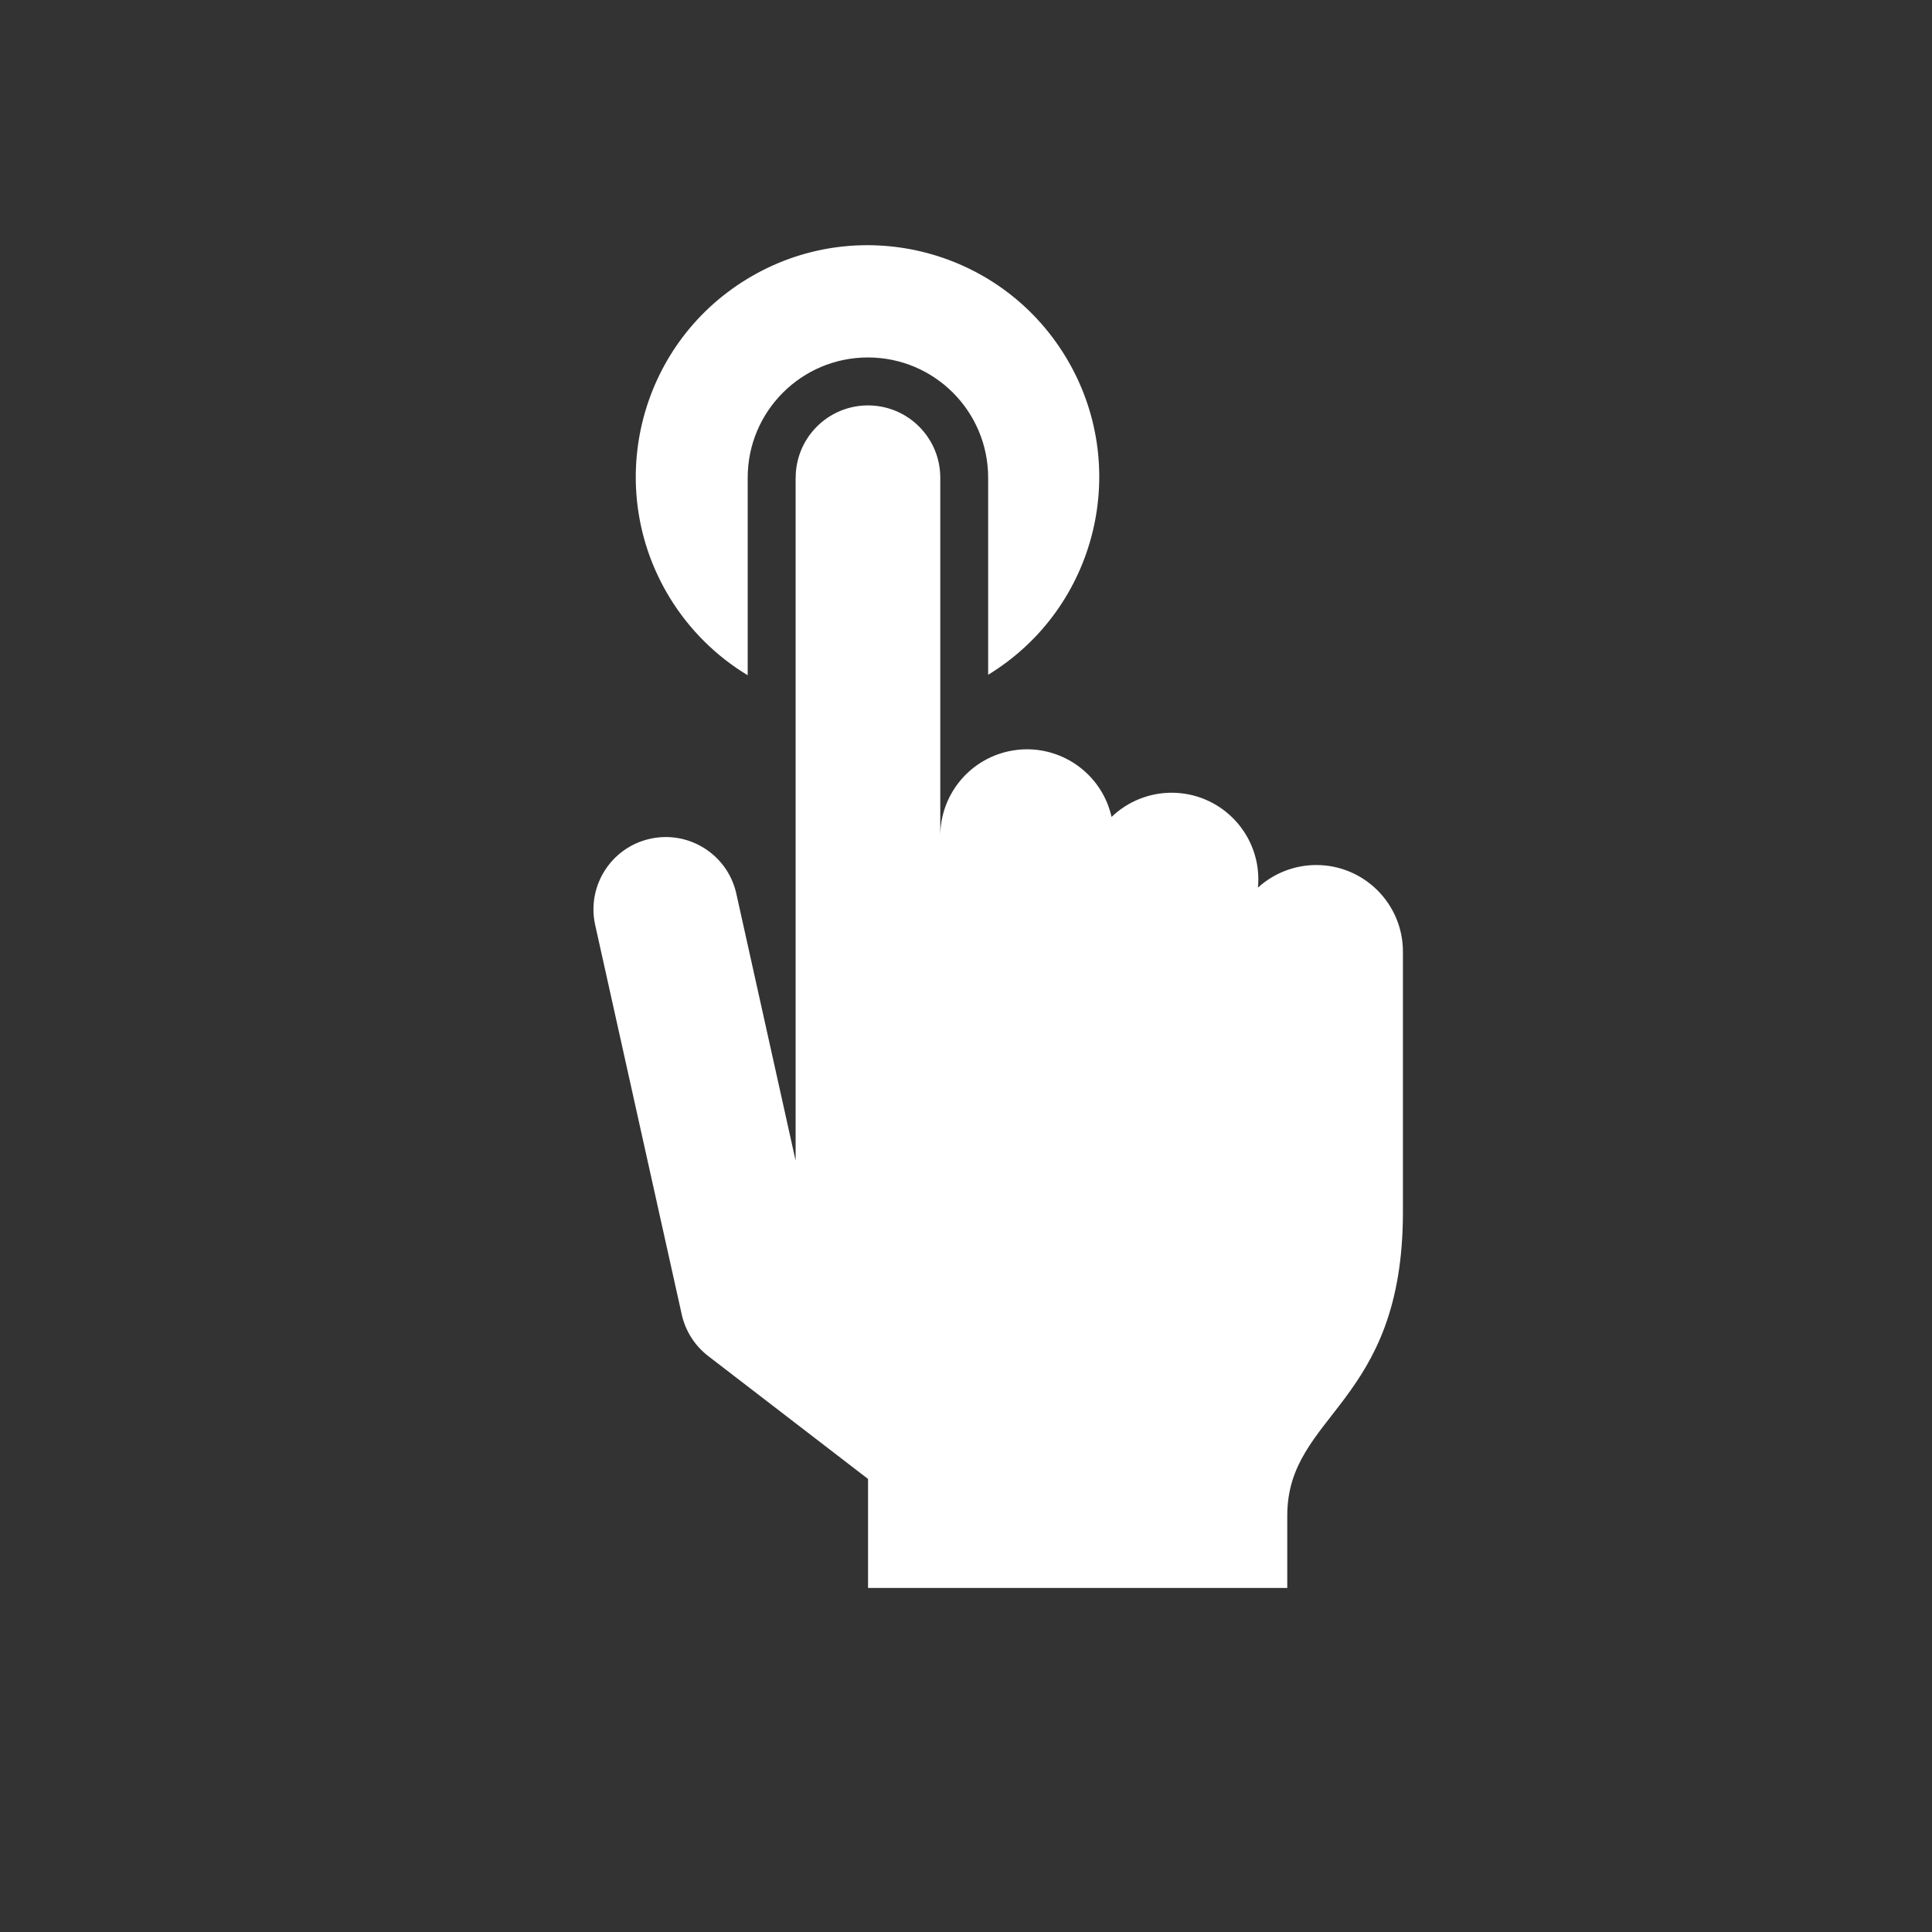 <svg width="275" height="275" xmlns="http://www.w3.org/2000/svg" xmlns:xlink="http://www.w3.org/1999/xlink" xml:space="preserve" overflow="hidden"><rect width="100%" height="100%" fill="#333333" stroke="none"/><g transform="translate(-39 -38)"><g><g><path d="M72.787 72.529 72.787 44.407C72.787 34.955 80.449 27.293 89.9 27.293 99.352 27.293 107.014 34.955 107.014 44.407L107.014 72.459C122.566 62.975 127.485 42.68 118.001 27.129 108.517 11.577 88.222 6.658 72.67 16.142 57.119 25.626 52.2 45.921 61.684 61.473 64.443 65.997 68.251 69.789 72.787 72.529Z" fill="#FFFFFF" transform="matrix(1 0 0 1 72.639 61.587)"/><path d="M79.61 44.409 79.61 141.513 79.585 141.513 71.142 103.493C69.841 97.961 64.301 94.531 58.769 95.833 53.334 97.111 49.91 102.491 51.053 107.956L63.402 163.522C63.927 165.874 65.262 167.967 67.173 169.436L89.919 186.927 89.919 202.438 149.59 202.438 149.59 192.147C149.59 177.57 166.053 176.453 166.053 148.93L166.053 111.887C166.06 105.075 160.544 99.548 153.733 99.541 150.657 99.538 147.691 100.685 145.416 102.756 145.45 102.374 145.473 101.99 145.473 101.599 145.477 94.784 139.956 89.256 133.141 89.251 129.95 89.249 126.882 90.484 124.581 92.696 123.081 86.047 116.475 81.873 109.826 83.373 104.192 84.643 100.193 89.65 100.2 95.425L100.2 44.409C100.2 38.726 95.593 34.119 89.91 34.119 84.227 34.119 79.619 38.726 79.619 44.409Z" fill="#FFFFFF" transform="matrix(1 0 0 1 72.639 61.587)"/></g></g></g></svg>